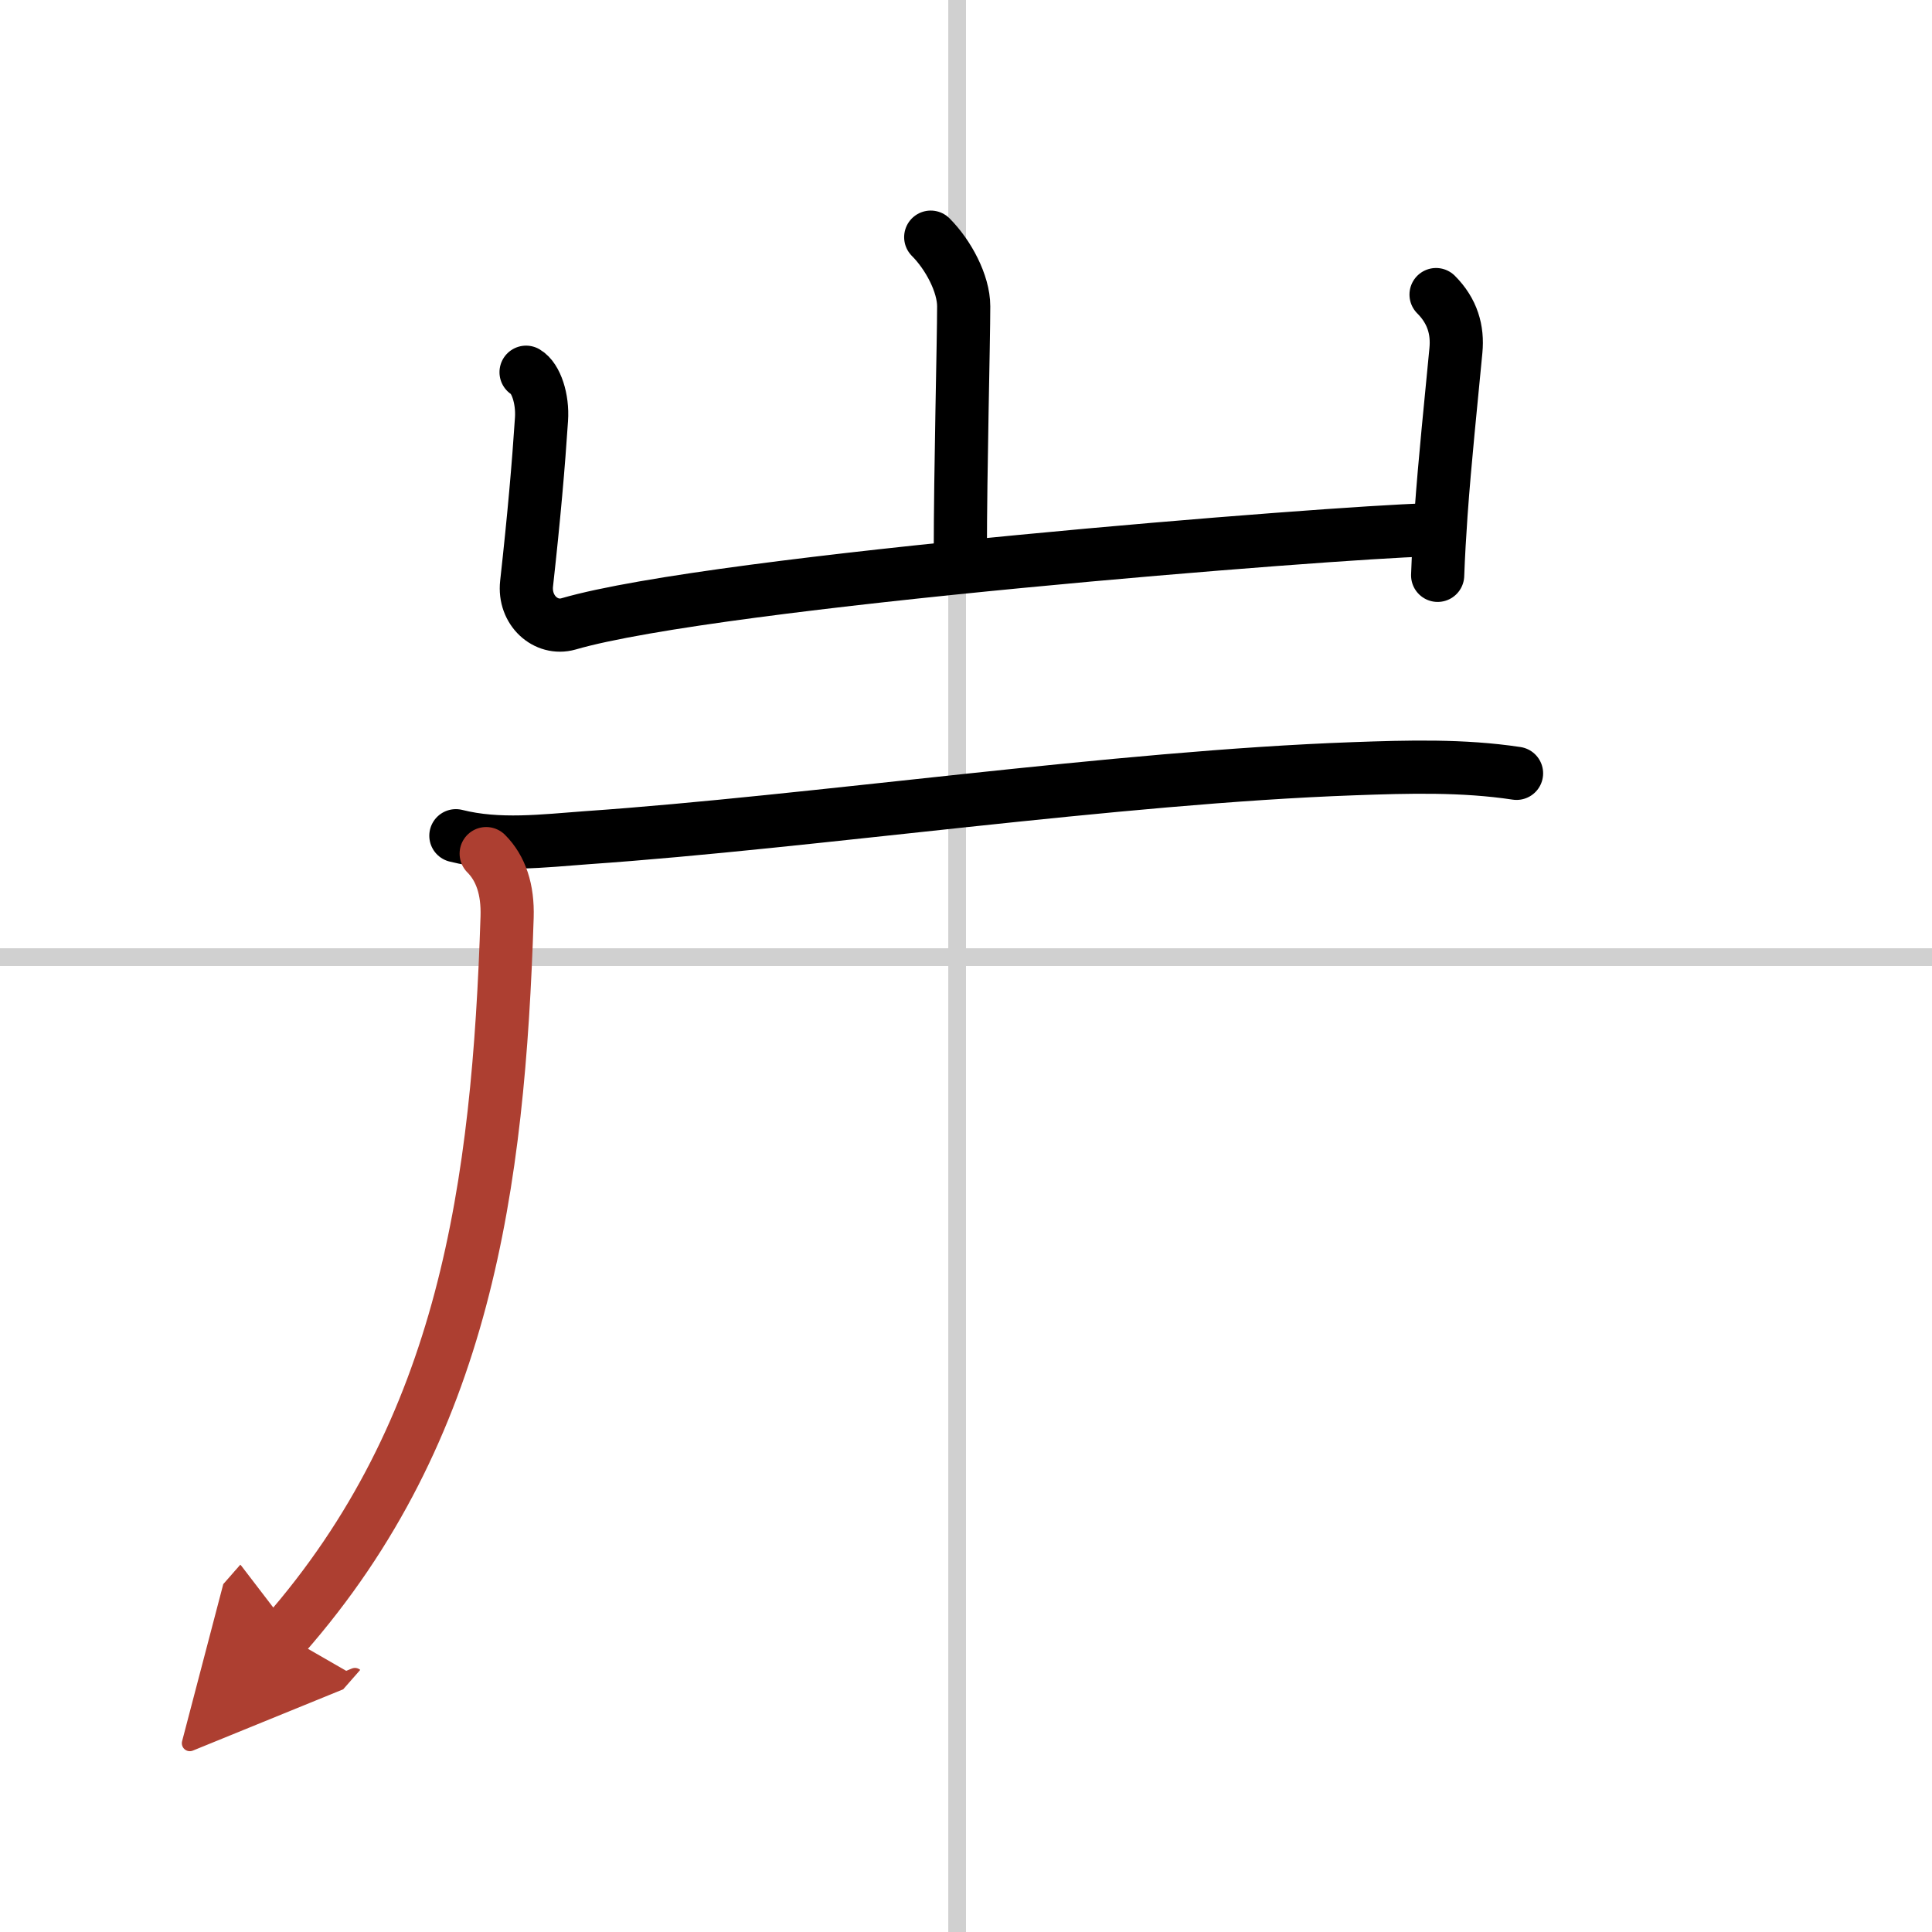 <svg width="400" height="400" viewBox="0 0 109 109" xmlns="http://www.w3.org/2000/svg"><defs><marker id="a" markerWidth="4" orient="auto" refX="1" refY="5" viewBox="0 0 10 10"><polyline points="0 0 10 5 0 10 1 5" fill="#ad3f31" stroke="#ad3f31"/></marker></defs><g fill="none" stroke="#000" stroke-linecap="round" stroke-linejoin="round" stroke-width="3"><rect width="100%" height="100%" fill="#fff" stroke="#fff"/><line x1="54" x2="54" y2="109" stroke="#d0d0d0" stroke-width="1"/><line x2="109" y1="54" y2="54" stroke="#d0d0d0" stroke-width="1"/><path d="m52.51 13.38c0.99 0.99 1.86 2.62 1.86 3.9 0 1.97-0.19 9.22-0.19 13.98"/><path d="m29.68 21c0.56 0.33 0.95 1.5 0.87 2.66-0.17 2.59-0.42 5.47-0.84 9.26-0.17 1.52 1.09 2.64 2.36 2.28 8.43-2.45 43.33-5.17 48.35-5.3"/><path d="m81.02 16.62c0.93 0.93 1.23 2 1.12 3.15-0.28 2.96-0.62 6.15-0.84 9.23-0.08 1.17-0.15 2.33-0.19 3.46"/><path d="m25.72 47.15c2.42 0.61 4.94 0.29 7.4 0.11 12.69-0.88 29.83-3.41 43.25-3.89 3.06-0.11 6.15-0.2 9.19 0.26"/><path d="m27.43 48.16c0.83 0.83 1.23 2.03 1.18 3.58-0.49 15.14-2.36 28.89-12.56 40.52" marker-end="url(#a)" stroke="#ad3f31"/></g></svg>
